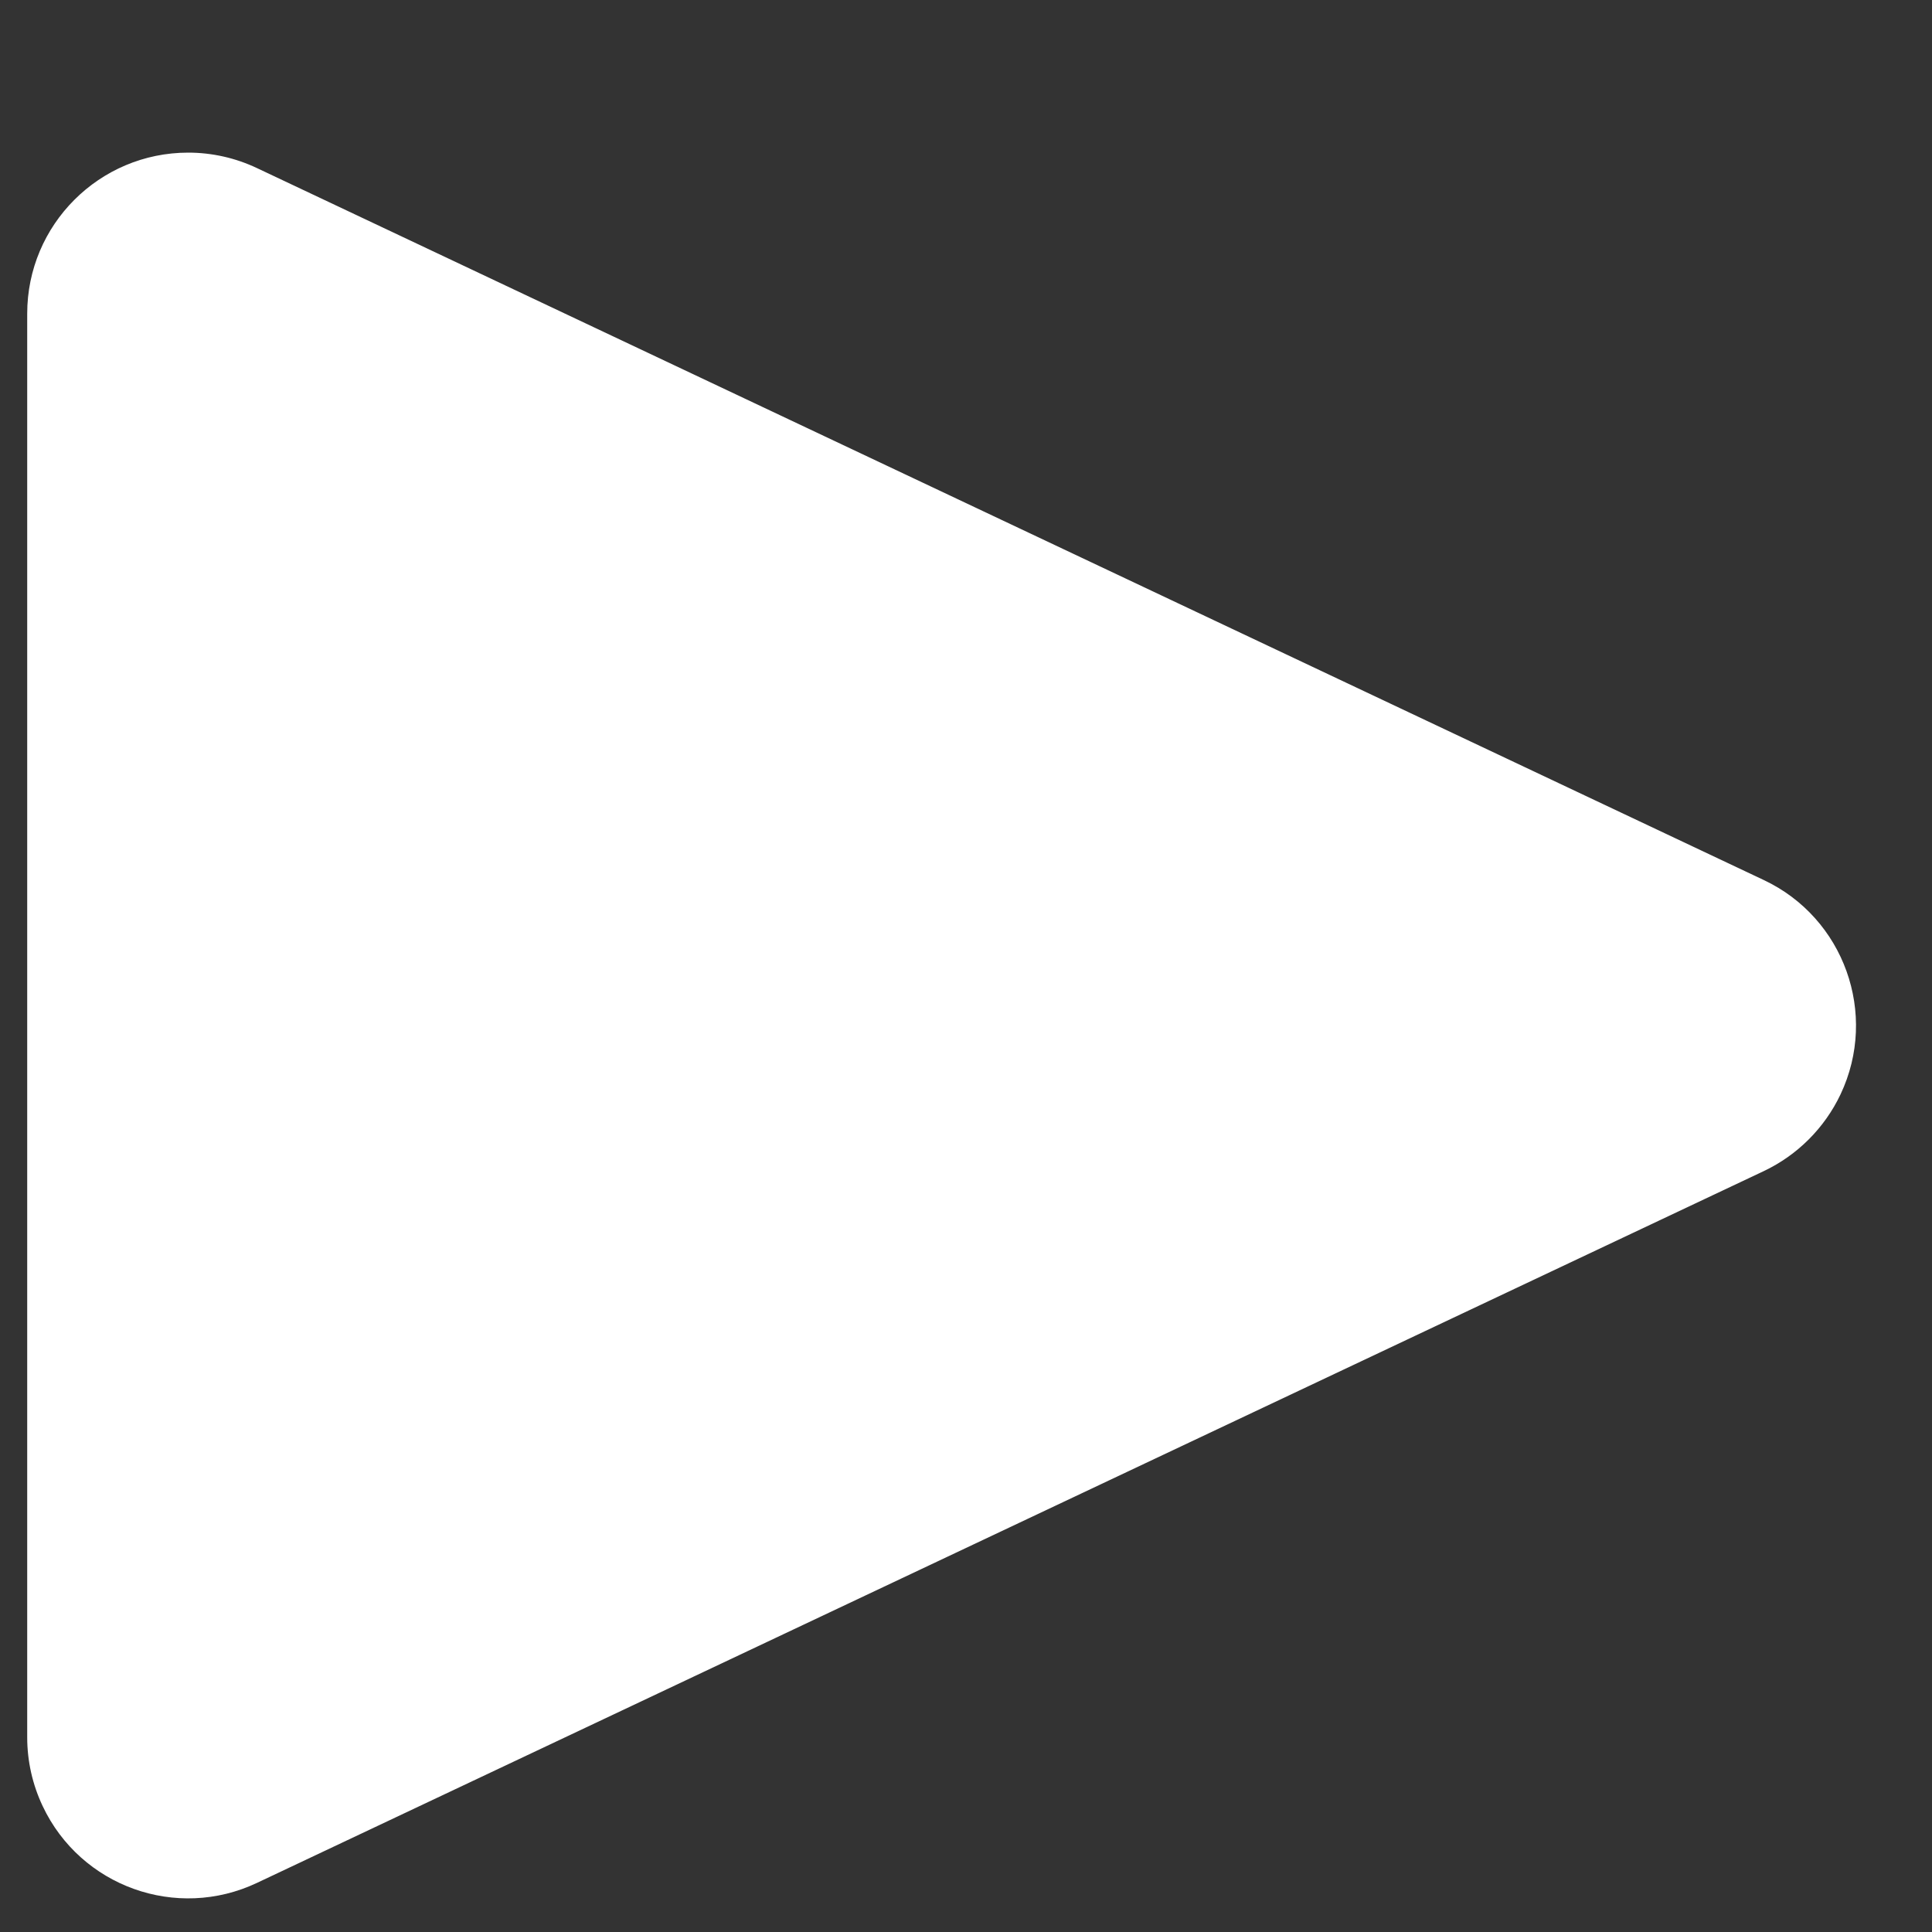 <?xml version="1.0" encoding="UTF-8"?>
<svg width="12px" height="12px" viewBox="0 0 12 12" version="1.1" xmlns="http://www.w3.org/2000/svg" xmlns:xlink="http://www.w3.org/1999/xlink">
    <rect x="0" y="0" width="12" height="12" fill="#333333" stroke="none"/>
    <!-- Generator: Sketch 56.3 (81716) - https://sketch.com -->
    <title>Path</title>
    <desc>Created with Sketch.</desc>
    <g id="Page-1" stroke="none" stroke-width="1" fill="none" fill-rule="evenodd">
        <g id="Home-M-PACT-TV" transform="translate(-113, -1038)" fill="#FFFFFF">
            <path d="M114.596,1039.044 L123.955,1043.466 C124.454,1043.701 124.668,1044.298 124.432,1044.797 C124.333,1045.006 124.164,1045.175 123.955,1045.274 L114.596,1049.695 C114.097,1049.931 113.501,1049.718 113.265,1049.218 C113.202,1049.085 113.169,1048.939 113.169,1048.791 L113.169,1039.948 C113.169,1039.396 113.617,1038.948 114.169,1038.948 C114.317,1038.948 114.463,1038.981 114.596,1039.044 Z" id="Path"></path>
        </g>
    </g>
</svg>